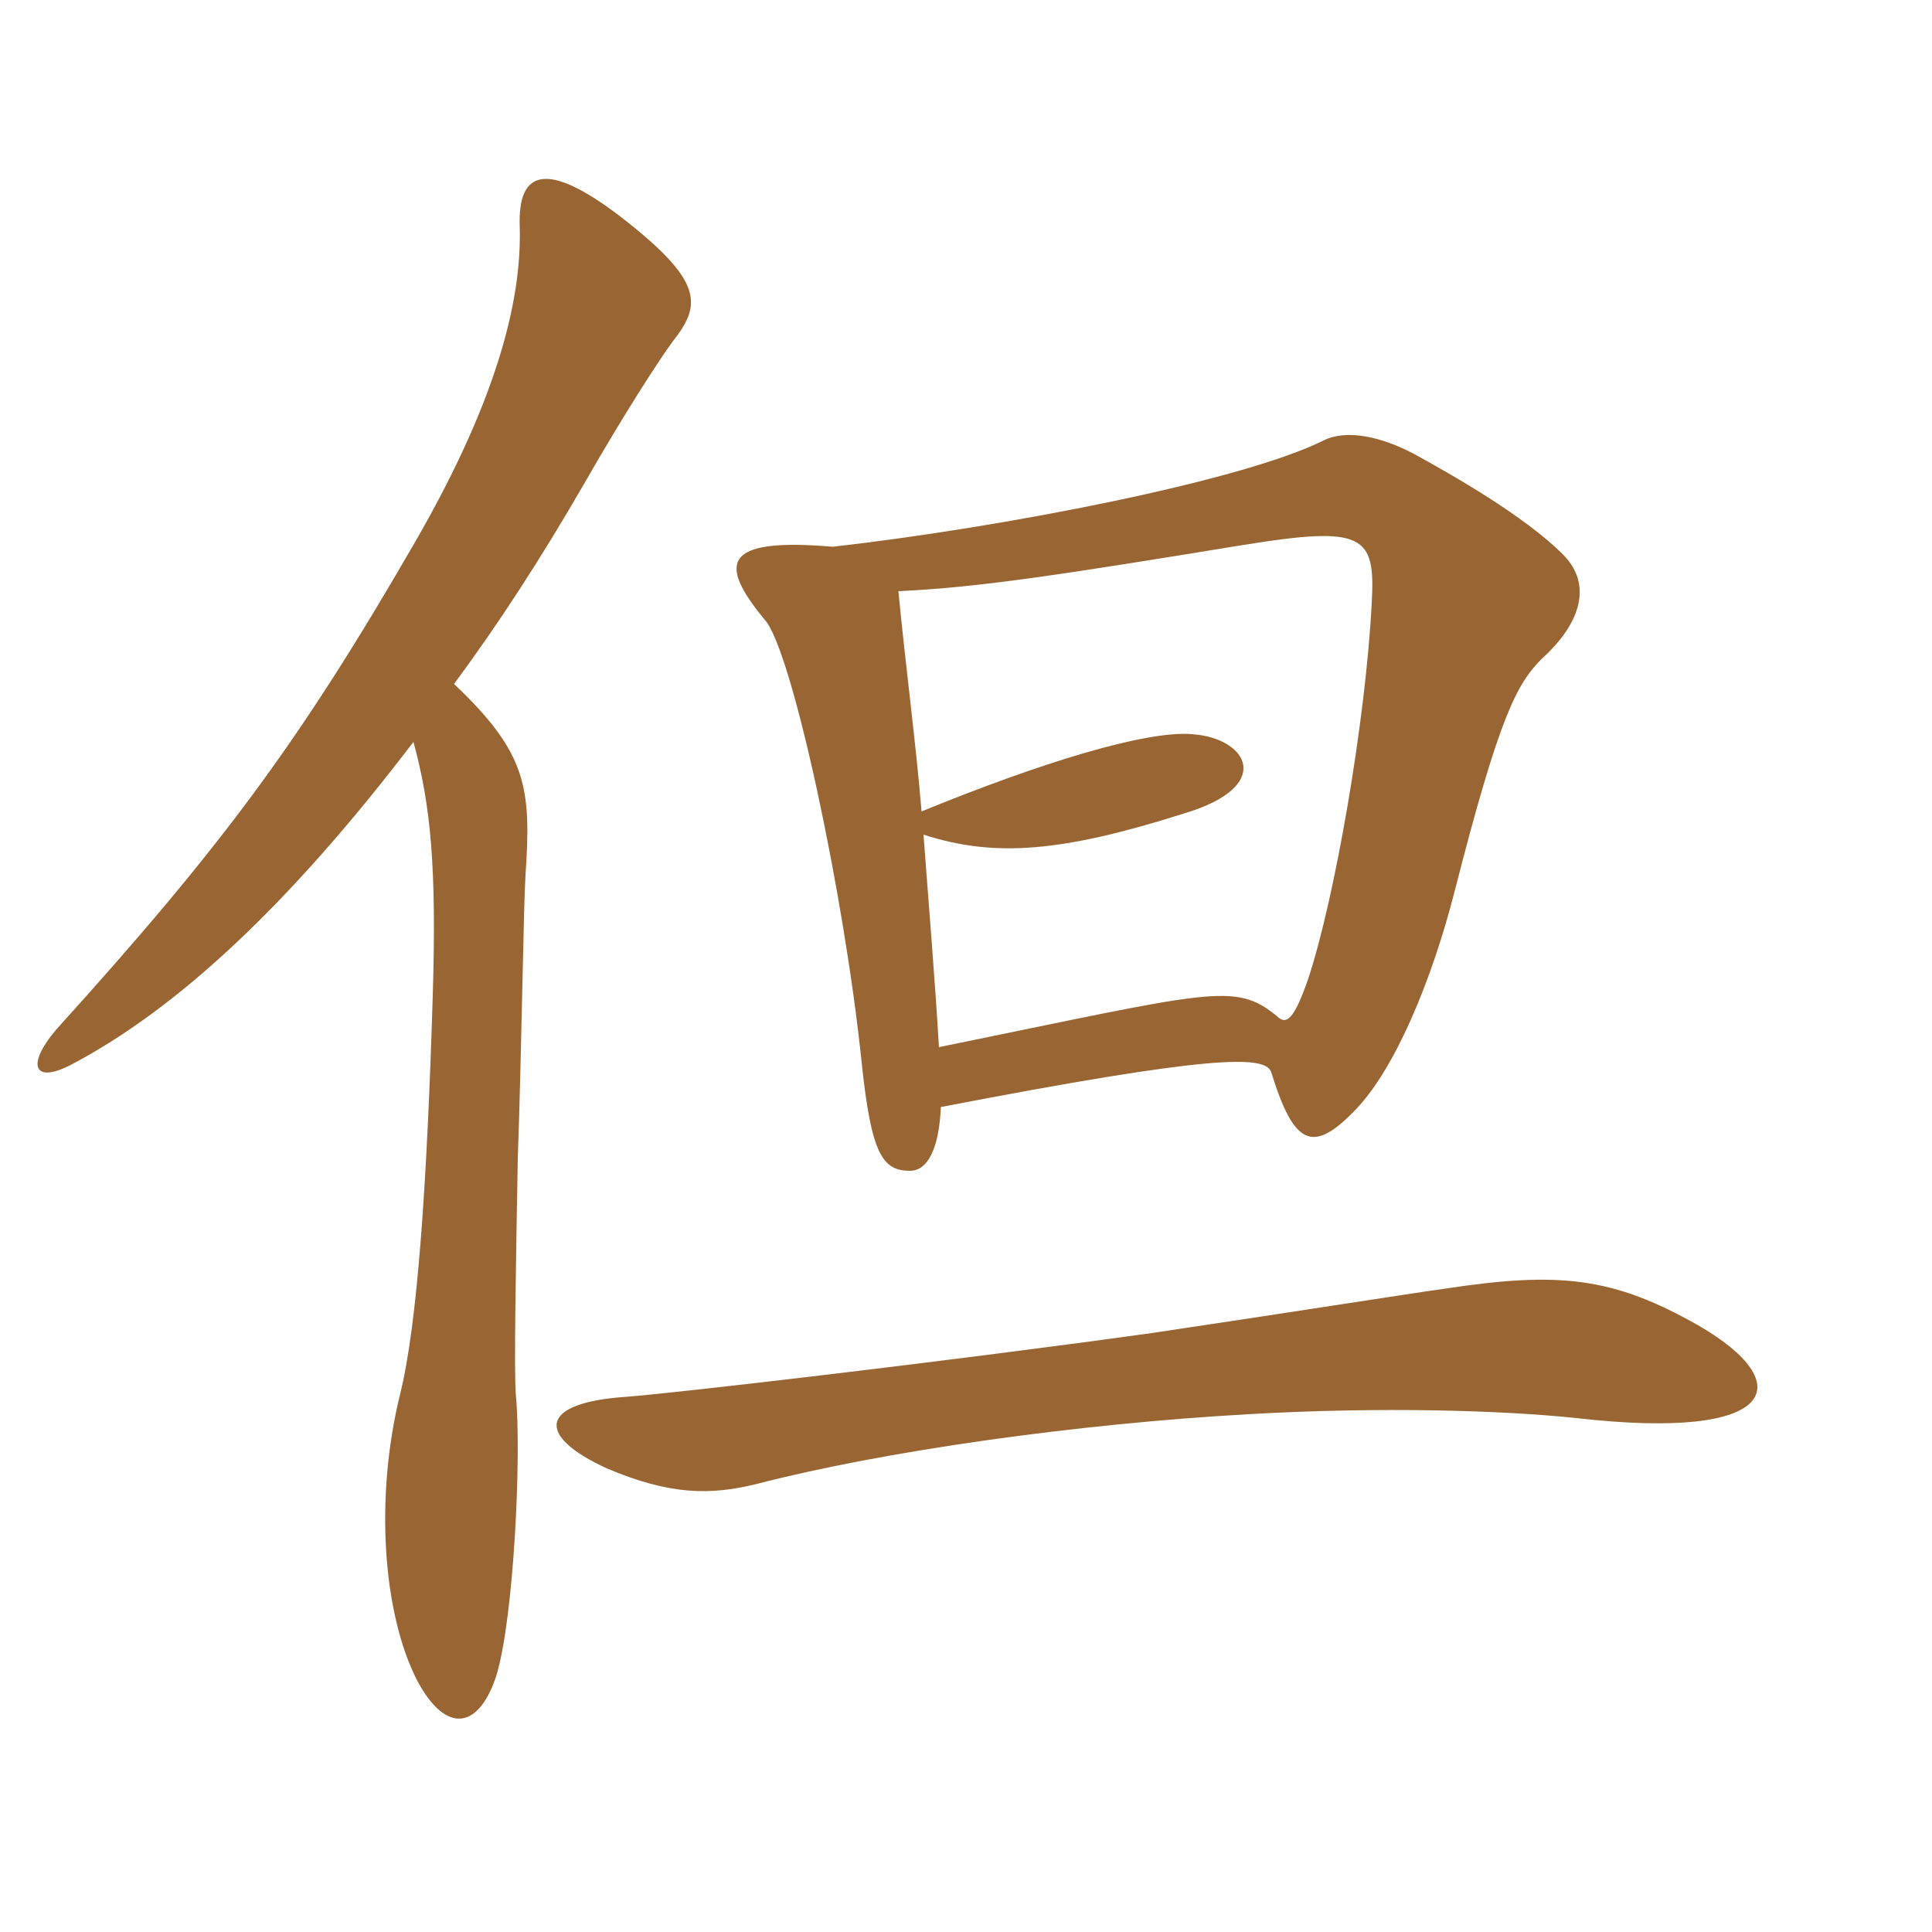 <svg xmlns="http://www.w3.org/2000/svg" xmlns:xlink="http://www.w3.org/1999/xlink" width="150" height="150"><path fill="#996633" padding="10" d="M121.35 43.05C118.35 40.05 112.80 36.90 109.80 35.25C107.25 33.90 104.55 33.30 102.75 34.20C96.45 37.35 77.85 40.95 64.65 42.45C55.95 41.70 55.80 43.80 59.40 48.15C61.50 50.55 65.55 69.45 66.90 82.50C67.65 89.70 68.55 90.90 70.65 90.90C72 90.90 72.90 89.25 73.05 85.95C94.05 81.90 98.25 81.90 98.70 83.25C100.50 89.10 102 89.55 105.30 86.10C108.30 82.95 111.15 76.20 112.95 69.15C116.40 55.65 117.75 53.10 119.70 51.15C122.85 48.30 123.60 45.30 121.35 43.05ZM52.20 26.55C54.45 23.70 54.75 21.90 48.15 16.80C42.45 12.45 40.20 13.20 40.35 17.55C40.50 22.50 39.15 30.15 32.10 42.30C23.25 57.60 17.25 65.70 4.35 79.95C1.95 82.80 2.70 84.15 5.55 82.65C13.80 78.30 22.50 70.20 32.10 57.60C33.45 62.55 33.90 67.35 33.60 77.25C33.15 92.10 32.40 102.90 31.05 108.30C29.10 116.25 29.70 125.25 32.40 130.50C34.65 134.70 37.20 134.25 38.55 130.05C39.90 125.55 40.50 112.95 40.05 108.30C39.90 106.50 40.05 98.40 40.20 90C40.50 81.45 40.65 70.20 40.80 67.95C41.25 61.20 40.95 58.50 35.25 53.10C38.70 48.45 42 43.35 45.30 37.65C48.30 32.40 51 28.20 52.20 26.55ZM131.85 102.90C125.25 99.15 121.05 98.70 112.20 100.05C109.95 100.35 100.50 101.85 89.40 103.50C73.20 105.75 52.50 108.15 48.60 108.45C41.85 108.90 41.55 111.45 47.10 114C52.05 116.10 55.20 116.10 58.80 115.20C68.70 112.65 83.55 110.55 96.90 109.80C107.25 109.20 116.70 109.50 122.40 110.10C138.15 111.90 139.65 107.40 131.85 102.90ZM106.50 46.80C106.05 55.80 103.65 69.75 101.55 76.05C100.50 79.05 99.90 79.65 99.15 78.90C95.85 76.20 94.20 76.95 72.90 81.30C72.60 76.20 72.15 70.80 71.70 64.80C77.25 66.60 82.50 66.15 91.95 63.15C99 61.05 96.90 57.30 92.55 57C88.95 56.70 80.70 59.25 71.55 63C71.10 57.60 70.35 52.05 69.75 45.90C76.20 45.60 82.80 44.55 96.60 42.30C105.90 40.80 106.80 41.55 106.50 46.80Z"/></svg>